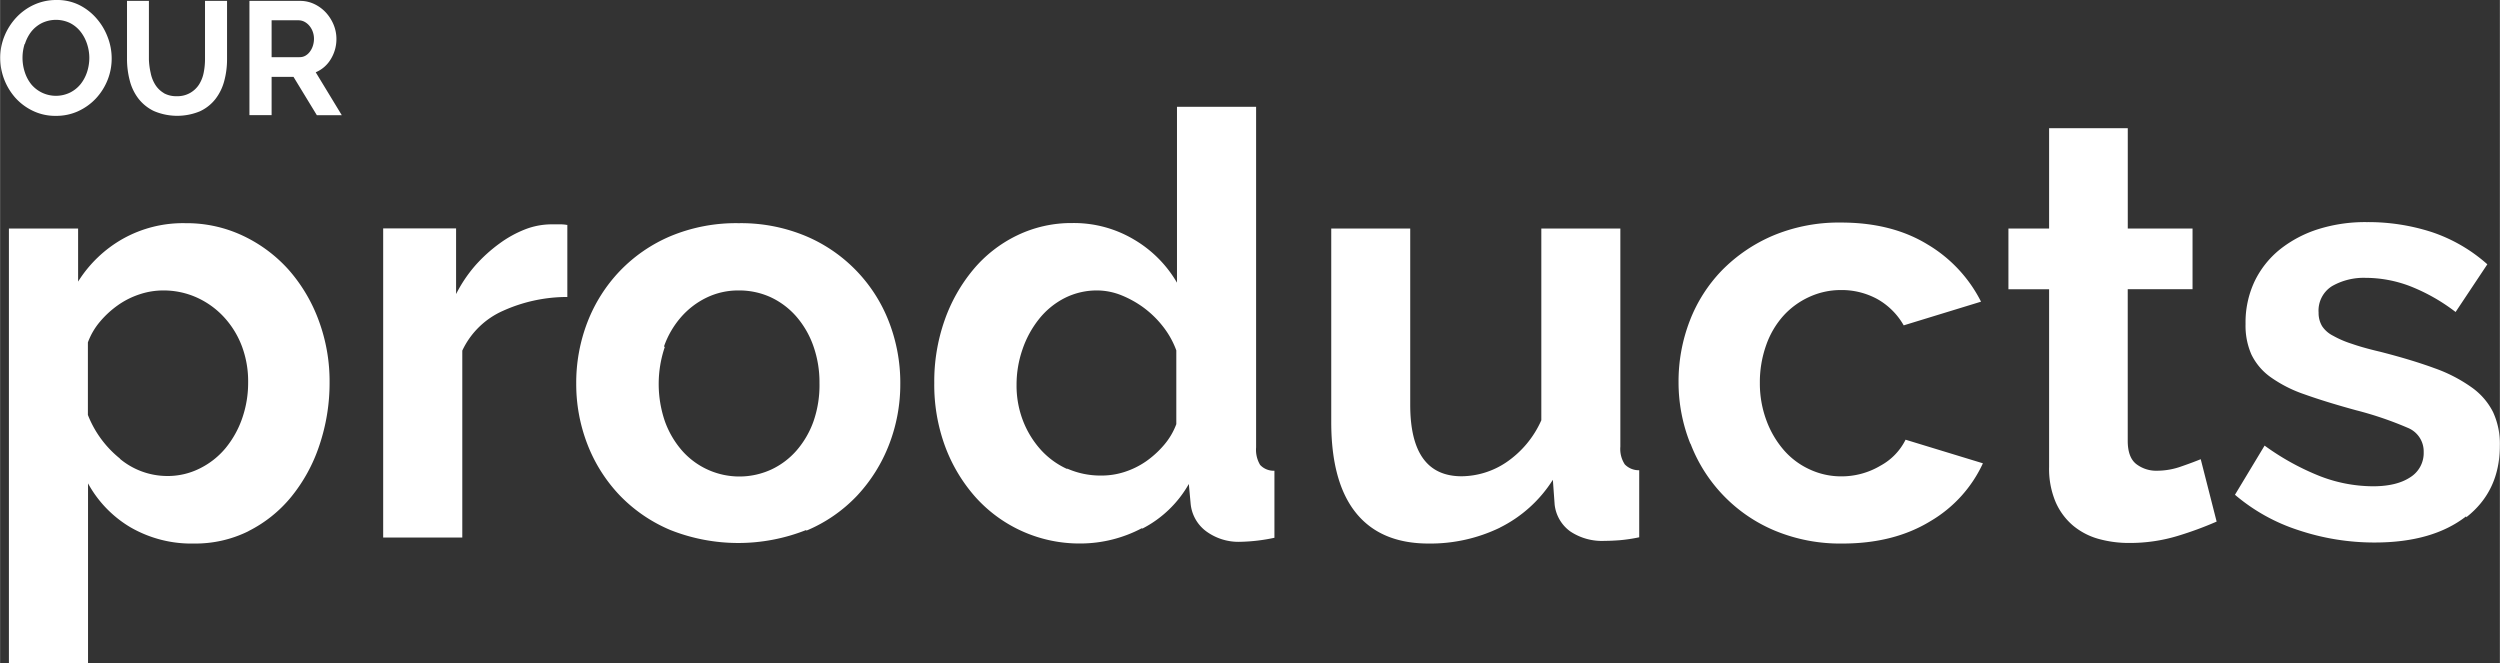 <svg id="heading_our-products" xmlns="http://www.w3.org/2000/svg" width="279.63" height="74.2" viewBox="0 0 559.25 148.41"><rect x="0" y="0" width="559.25" height="148.41" fill="#333333" stroke="none"/><title>Our Products</title><defs><style>.cls-1 { fill: #fff; fill-rule: evenodd; }</style></defs><path data-name="products" class="cls-1" d="M55.54 118.83a29.33 29.33 0 0 0 9.57-7.65 36.24 36.24 0 0 0 6.3-11.5 43.6 43.6 0 0 0 2.3-14.1 39.13 39.13 0 0 0-2.4-13.8 35.8 35.8 0 0 0-6.7-11.36 32.02 32.02 0 0 0-10.22-7.65 29.5 29.5 0 0 0-12.94-2.84 27.54 27.54 0 0 0-14 3.5 28.2 28.2 0 0 0-10 9.57V51.12H1.97v97.28h17.7v-40.26a25.8 25.8 0 0 0 9.5 9.83 27.25 27.25 0 0 0 14.24 3.63 26.74 26.74 0 0 0 12.17-2.77zM26.9 102.66a23.46 23.46 0 0 1-7.26-9.83V76.6a15.38 15.38 0 0 1 2.7-4.63 21.4 21.4 0 0 1 4.03-3.7 18.27 18.27 0 0 1 4.88-2.44 16.65 16.65 0 0 1 5.15-.85 18.12 18.12 0 0 1 7.6 1.58 18.8 18.8 0 0 1 6.06 4.36 20.04 20.04 0 0 1 4.03 6.53 22.35 22.35 0 0 1 1.4 8.12 24.14 24.14 0 0 1-1.3 7.92 21.63 21.63 0 0 1-3.7 6.7 17.65 17.65 0 0 1-5.8 4.6 15.95 15.95 0 0 1-7.4 1.7 16.6 16.6 0 0 1-10.55-3.9zm99.92-52.34a7.76 7.76 0 0 0-1.4-.13h-2.16a16.4 16.4 0 0 0-5.75 1.1 25.08 25.08 0 0 0-5.8 3.2 33.65 33.65 0 0 0-5.4 4.9 31.28 31.28 0 0 0-4.3 6.4V51.1H85.7v69.16h17.7V78.44a18.16 18.16 0 0 1 9.1-8.9 34.92 34.92 0 0 1 14.4-3.1V50.3zm53.6 68.38a33.3 33.3 0 0 0 11.34-7.85 35.3 35.3 0 0 0 7.13-11.42 37.34 37.34 0 0 0 2.5-13.6 37.72 37.72 0 0 0-2.5-13.73 34.13 34.13 0 0 0-18.6-19.27 37.6 37.6 0 0 0-15.1-2.9 38.07 38.07 0 0 0-15.2 2.9 34.15 34.15 0 0 0-11.4 7.86 34.6 34.6 0 0 0-7.2 11.4 37.66 37.66 0 0 0-2.5 13.7 37.28 37.28 0 0 0 2.5 13.6 34.65 34.65 0 0 0 7.2 11.4 33.98 33.98 0 0 0 11.4 7.8 41.18 41.18 0 0 0 30.3 0zm-31.9-41.18a20.13 20.13 0 0 1 3.84-6.6 17.93 17.93 0 0 1 5.74-4.36 16.2 16.2 0 0 1 7.13-1.58 16.88 16.88 0 0 1 7.13 1.5 17.36 17.36 0 0 1 5.74 4.3 20.4 20.4 0 0 1 3.83 6.6 24.32 24.32 0 0 1 1.38 8.32 24.66 24.66 0 0 1-1.3 8.45 20.4 20.4 0 0 1-3.8 6.6 17.1 17.1 0 0 1-5.7 4.3 17.1 17.1 0 0 1-20-4.3 20.47 20.47 0 0 1-3.8-6.54 25.82 25.82 0 0 1 0-16.6zm107.06 40.72a25.14 25.14 0 0 0 10.36-9.97l.4 4.36a8.7 8.7 0 0 0 3.44 6.2 12.22 12.22 0 0 0 7.78 2.38 39.87 39.87 0 0 0 7.53-.9v-15a4.12 4.12 0 0 1-3.2-1.3 6.58 6.58 0 0 1-.9-3.9V23.9h-17.7v39.34a26.84 26.84 0 0 0-9.6-9.64 26.25 26.25 0 0 0-13.8-3.7 27.86 27.86 0 0 0-12.4 2.78 29.47 29.47 0 0 0-9.8 7.66 36.63 36.63 0 0 0-6.4 11.35 41.25 41.25 0 0 0-2.3 14 39.82 39.82 0 0 0 2.4 14.1 35.88 35.88 0 0 0 6.8 11.4 31.24 31.24 0 0 0 23.6 10.4 29.5 29.5 0 0 0 13.6-3.4zm-16.76-13.27a18.02 18.02 0 0 1-6-4.35 21 21 0 0 1-3.97-6.47 21.8 21.8 0 0 1-1.45-8.05 24.08 24.08 0 0 1 1.32-7.92 22.44 22.44 0 0 1 3.7-6.8 17.48 17.48 0 0 1 5.74-4.7 15.94 15.94 0 0 1 7.33-1.7 14.7 14.7 0 0 1 5.3 1.05 22.94 22.94 0 0 1 5.1 2.84 22.3 22.3 0 0 1 4.3 4.22 19.5 19.5 0 0 1 2.95 5.3v16.5a15.43 15.43 0 0 1-2.7 4.6 21.5 21.5 0 0 1-4.04 3.7 18.28 18.28 0 0 1-4.87 2.4 16.68 16.68 0 0 1-5.2.8 18.44 18.44 0 0 1-7.7-1.6zm96.7 13.07a29.53 29.53 0 0 0 11.86-10.7l.4 5.55a8.56 8.56 0 0 0 3.5 6A12.76 12.76 0 0 0 359 121c1 0 2.1-.05 3.3-.14a36.15 36.15 0 0 0 4.4-.66v-15a4.35 4.35 0 0 1-3.22-1.3 6.25 6.25 0 0 1-1-3.96V51.12H344.8v42.9a22.25 22.25 0 0 1-7.87 9.43 18.17 18.17 0 0 1-9.96 3.1q-11.5 0-11.5-15.97V51.12H297.8v43.3q0 13.46 5.53 20.32t16.25 6.86a35.7 35.7 0 0 0 15.97-3.56zm42.7-18.68A34.35 34.35 0 0 0 397 118.7a38.07 38.07 0 0 0 15.18 2.9q11.48 0 19.66-5a29.12 29.12 0 0 0 11.75-12.95l-17.3-5.28a13.34 13.34 0 0 1-5.6 5.8 17 17 0 0 1-8.8 2.4 16.57 16.57 0 0 1-7-1.53 17.04 17.04 0 0 1-5.8-4.3 21.3 21.3 0 0 1-3.9-6.6 23.63 23.63 0 0 1-1.5-8.44 24.7 24.7 0 0 1 1.4-8.45 19.5 19.5 0 0 1 3.8-6.53 17.7 17.7 0 0 1 5.72-4.23 16.87 16.87 0 0 1 7.13-1.6 16.66 16.66 0 0 1 8.2 2 15.55 15.55 0 0 1 5.93 5.9l17.3-5.3a31.24 31.24 0 0 0-11.96-12.8q-8-4.9-19.35-4.9a38.07 38.07 0 0 0-15.18 2.9 35.5 35.5 0 0 0-11.48 7.8A33.46 33.46 0 0 0 378 71.8a37.62 37.62 0 0 0-2.5 13.73 36.92 36.92 0 0 0 2.6 13.64zm114.1 3.37c-1.06.44-2.47.97-4.23 1.58a16.18 16.18 0 0 1-5.5 1 7.32 7.32 0 0 1-4.7-1.5q-1.9-1.5-1.9-5.2V64.7h14.5V51.13H476V28.68h-17.6v22.44h-9.1v13.6h9.1v39.72a19.1 19.1 0 0 0 1.45 7.86 14.5 14.5 0 0 0 3.9 5.28 15.35 15.35 0 0 0 5.67 2.97 25.35 25.35 0 0 0 6.93.92 36.8 36.8 0 0 0 10.83-1.58 78.9 78.9 0 0 0 8.7-3.2zm59.4 13q7.52-5.87 7.52-16.04a16.88 16.88 0 0 0-1.52-7.5 15.07 15.07 0 0 0-4.75-5.5 33.38 33.38 0 0 0-8.3-4.3q-5.1-1.88-12.22-3.7c-2.56-.6-4.7-1.2-6.4-1.8a22.15 22.15 0 0 1-4.16-1.8 6.34 6.34 0 0 1-2.4-2.1 5.73 5.73 0 0 1-.8-3.05 6.44 6.44 0 0 1 3.03-5.94 14.25 14.25 0 0 1 7.5-1.84A28 28 0 0 1 539.1 64a41.7 41.7 0 0 1 10.24 5.8l7.1-10.67a35.7 35.7 0 0 0-12.4-7.2 46.15 46.15 0 0 0-14.6-2.24 35 35 0 0 0-10.74 1.55 26.63 26.63 0 0 0-8.65 4.55 20.67 20.67 0 0 0-5.7 7.2 21.5 21.5 0 0 0-2 9.5 16 16 0 0 0 1.3 6.8 13.38 13.38 0 0 0 4.23 5.03 29.38 29.38 0 0 0 7.65 3.9q4.75 1.7 11.5 3.55a77.97 77.97 0 0 1 11.6 3.94 5.68 5.68 0 0 1 3.57 5.42 6.38 6.38 0 0 1-3.03 5.66q-3.04 2-8.3 2a33.08 33.08 0 0 1-11.96-2.3 56.5 56.5 0 0 1-12.3-6.8l-6.63 11a41.6 41.6 0 0 0 14.24 7.93 53.45 53.45 0 0 0 17 2.75q12.96 0 20.48-5.86z"/><path data-name="our" class="cls-1" d="M17.47 24.87a12.6 12.6 0 0 0 3.96-2.84 13.27 13.27 0 0 0 2.6-4.1 12.92 12.92 0 0 0 .93-4.9 13.16 13.16 0 0 0-.9-4.74 13.6 13.6 0 0 0-2.52-4.2 12.45 12.45 0 0 0-3.9-3A11.17 11.17 0 0 0 12.57 0a11.93 11.93 0 0 0-5 1.07A12.6 12.6 0 0 0 3.6 3.94 13.5 13.5 0 0 0 .97 8.08a12.83 12.83 0 0 0-.95 4.9 13.53 13.53 0 0 0 3.43 8.94 12.5 12.5 0 0 0 3.93 2.9 11.5 11.5 0 0 0 5.1 1.1 11.78 11.78 0 0 0 5-1.05zm-11.93-15A8.82 8.82 0 0 1 6.96 7.1 7.12 7.12 0 0 1 9.3 5.18a7.3 7.3 0 0 1 6.32-.04 7.1 7.1 0 0 1 2.34 1.9 8.86 8.86 0 0 1 1.47 2.73 9.95 9.95 0 0 1 .53 3.2 10.25 10.25 0 0 1-.5 3.12 8.77 8.77 0 0 1-1.43 2.7 7.17 7.17 0 0 1-2.34 1.9 7.24 7.24 0 0 1-6.4 0A7.28 7.28 0 0 1 7 18.9a8.52 8.52 0 0 1-1.47-2.74A10.33 10.33 0 0 1 5.5 9.8zm31.12 10.97a5.7 5.7 0 0 1-1.93-1.86 7.68 7.68 0 0 1-1.04-2.64 15.57 15.57 0 0 1-.4-3.12V.2h-4.9v13A19.06 19.06 0 0 0 29 18a11.14 11.14 0 0 0 1.93 4.04 9.67 9.67 0 0 0 3.47 2.8 13.28 13.28 0 0 0 10.3.06 9.47 9.47 0 0 0 3.46-2.73 11.34 11.34 0 0 0 1.98-4.04 18.67 18.67 0 0 0 .63-4.94V.2h-4.93v13a15.25 15.25 0 0 1-.3 3.08 7.74 7.74 0 0 1-1.05 2.65 5.78 5.78 0 0 1-2 1.87 5.7 5.7 0 0 1-3 .72 5.62 5.62 0 0 1-2.9-.7zm24.08 4.9V17.2h4.9l5.22 8.57h5.58l-5.83-9.6A7.15 7.15 0 0 0 74 13.2a8.53 8.53 0 0 0 1.24-4.5 8.25 8.25 0 0 0-.6-3.1 9.27 9.27 0 0 0-1.7-2.73 8.45 8.45 0 0 0-2.6-1.94A7.28 7.28 0 0 0 67.08.2h-11.3v25.55h4.97zm0-21.2h6.02a2.94 2.94 0 0 1 1.27.3 3.64 3.64 0 0 1 1.12.88 4.32 4.32 0 0 1 .77 1.3 4.66 4.66 0 0 1 .3 1.67 5.14 5.14 0 0 1-.26 1.6 4.4 4.4 0 0 1-.68 1.3 3.2 3.2 0 0 1-1.03.9 2.6 2.6 0 0 1-1.28.3h-6.23V4.5z"/></svg>
